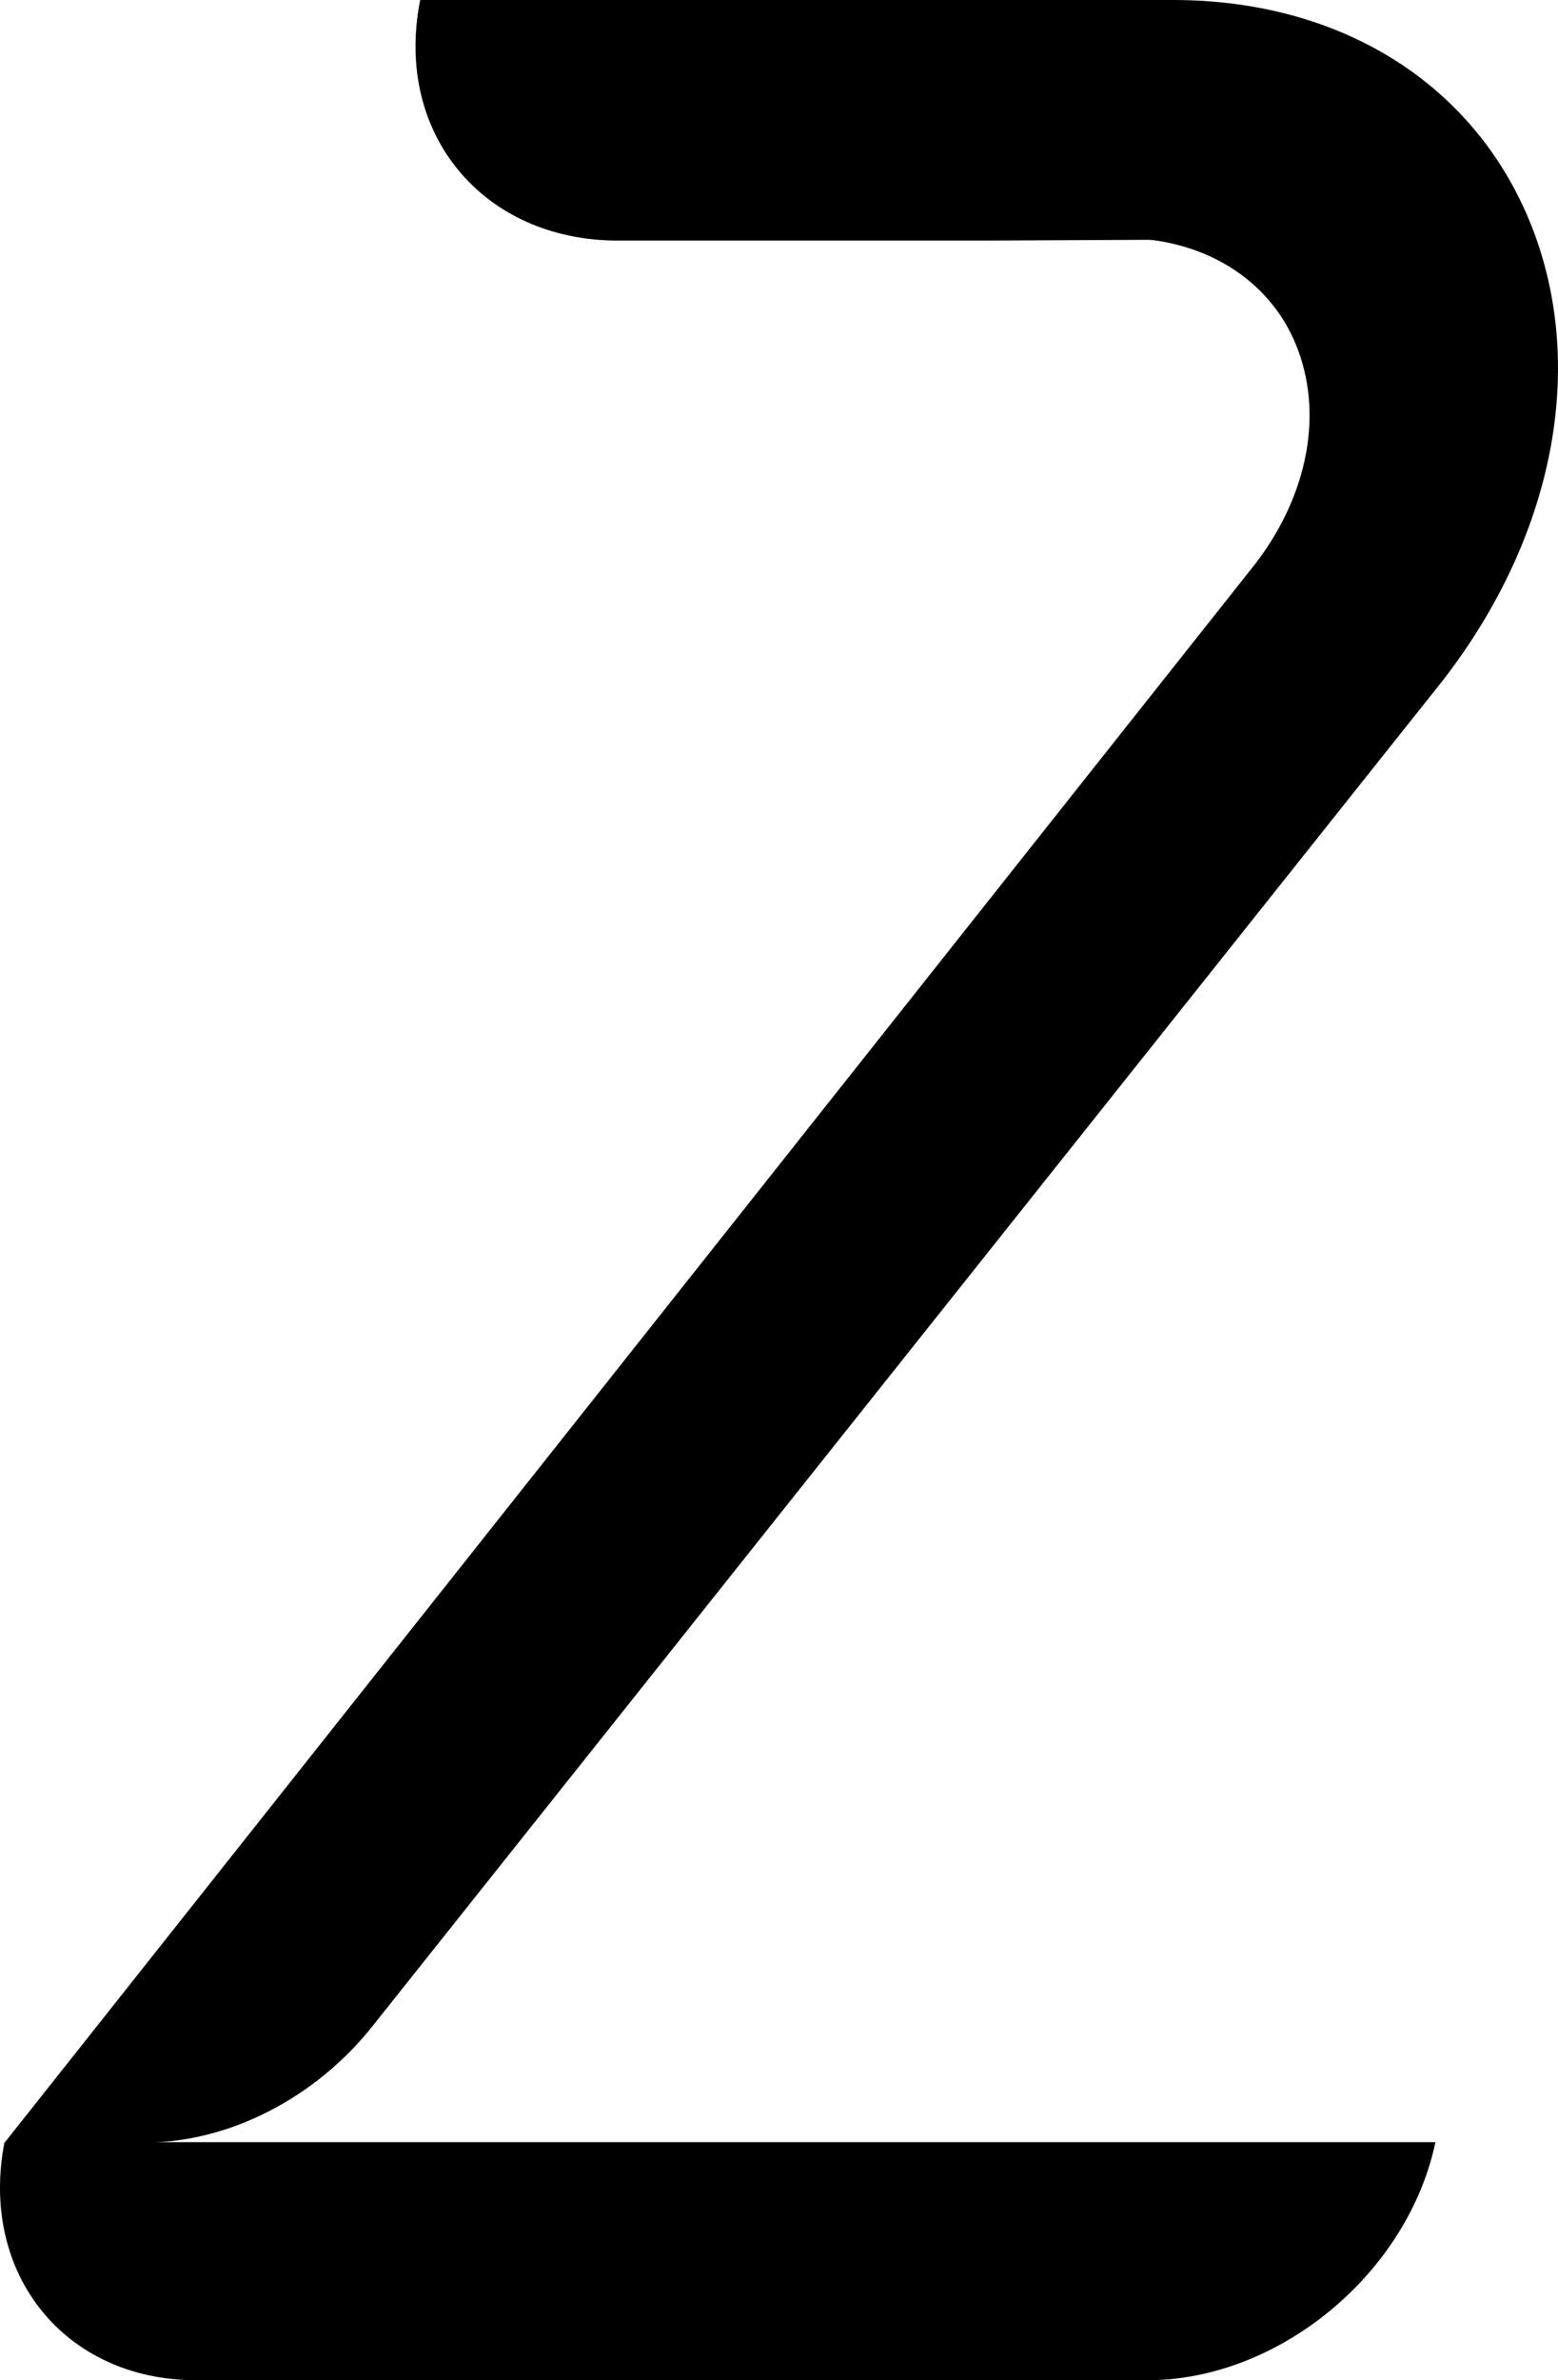<?xml version="1.0" encoding="UTF-8"?> <svg xmlns="http://www.w3.org/2000/svg" id="uuid-c6b94b75-8c73-4fc0-85fd-7faf430362c6" data-name="Layer 2" width="298.44" height="455.58" viewBox="0 0 298.44 455.58"><g id="uuid-1f17f5ef-4ea5-4df0-a654-cf8af0bce8da" data-name="Layer 1"><g><path d="M258.35,45.72h0C263.51,20.57,246.74.18,220.91.18H80.47s0,0,0,0c-5.01,25.31,11.99,45.87,37.92,45.87h69.84" fill="#000000" stroke-width="0"></path><path d="M.86,410.02h0c-4.89,25.16,11.55,45.56,36.71,45.56h182.23c25.16,0,49.86-20.4,55.16-45.56h0s-274.1,0-274.1,0Z" fill="#000000" stroke-width="0"></path><path d="M27.81,410.1l-26.98.08L240.51,107.85c10.16-13.27,13.06-28.99,7.69-41.99-5.26-12.71-18-20.3-33.22-20.3h-96.65c-25.78,0-42.72-20.4-37.83-45.56h0s144.21,0,144.21,0c32.24,0,57.91,16.15,68.64,43.19,10.68,27.04,4.32,59.56-16.93,86.99l-.36.46L71.54,387.58c-10.94,13.91-27.56,22.47-43.74,22.52Z" fill="#000000" stroke-width="0"></path></g></g></svg> 